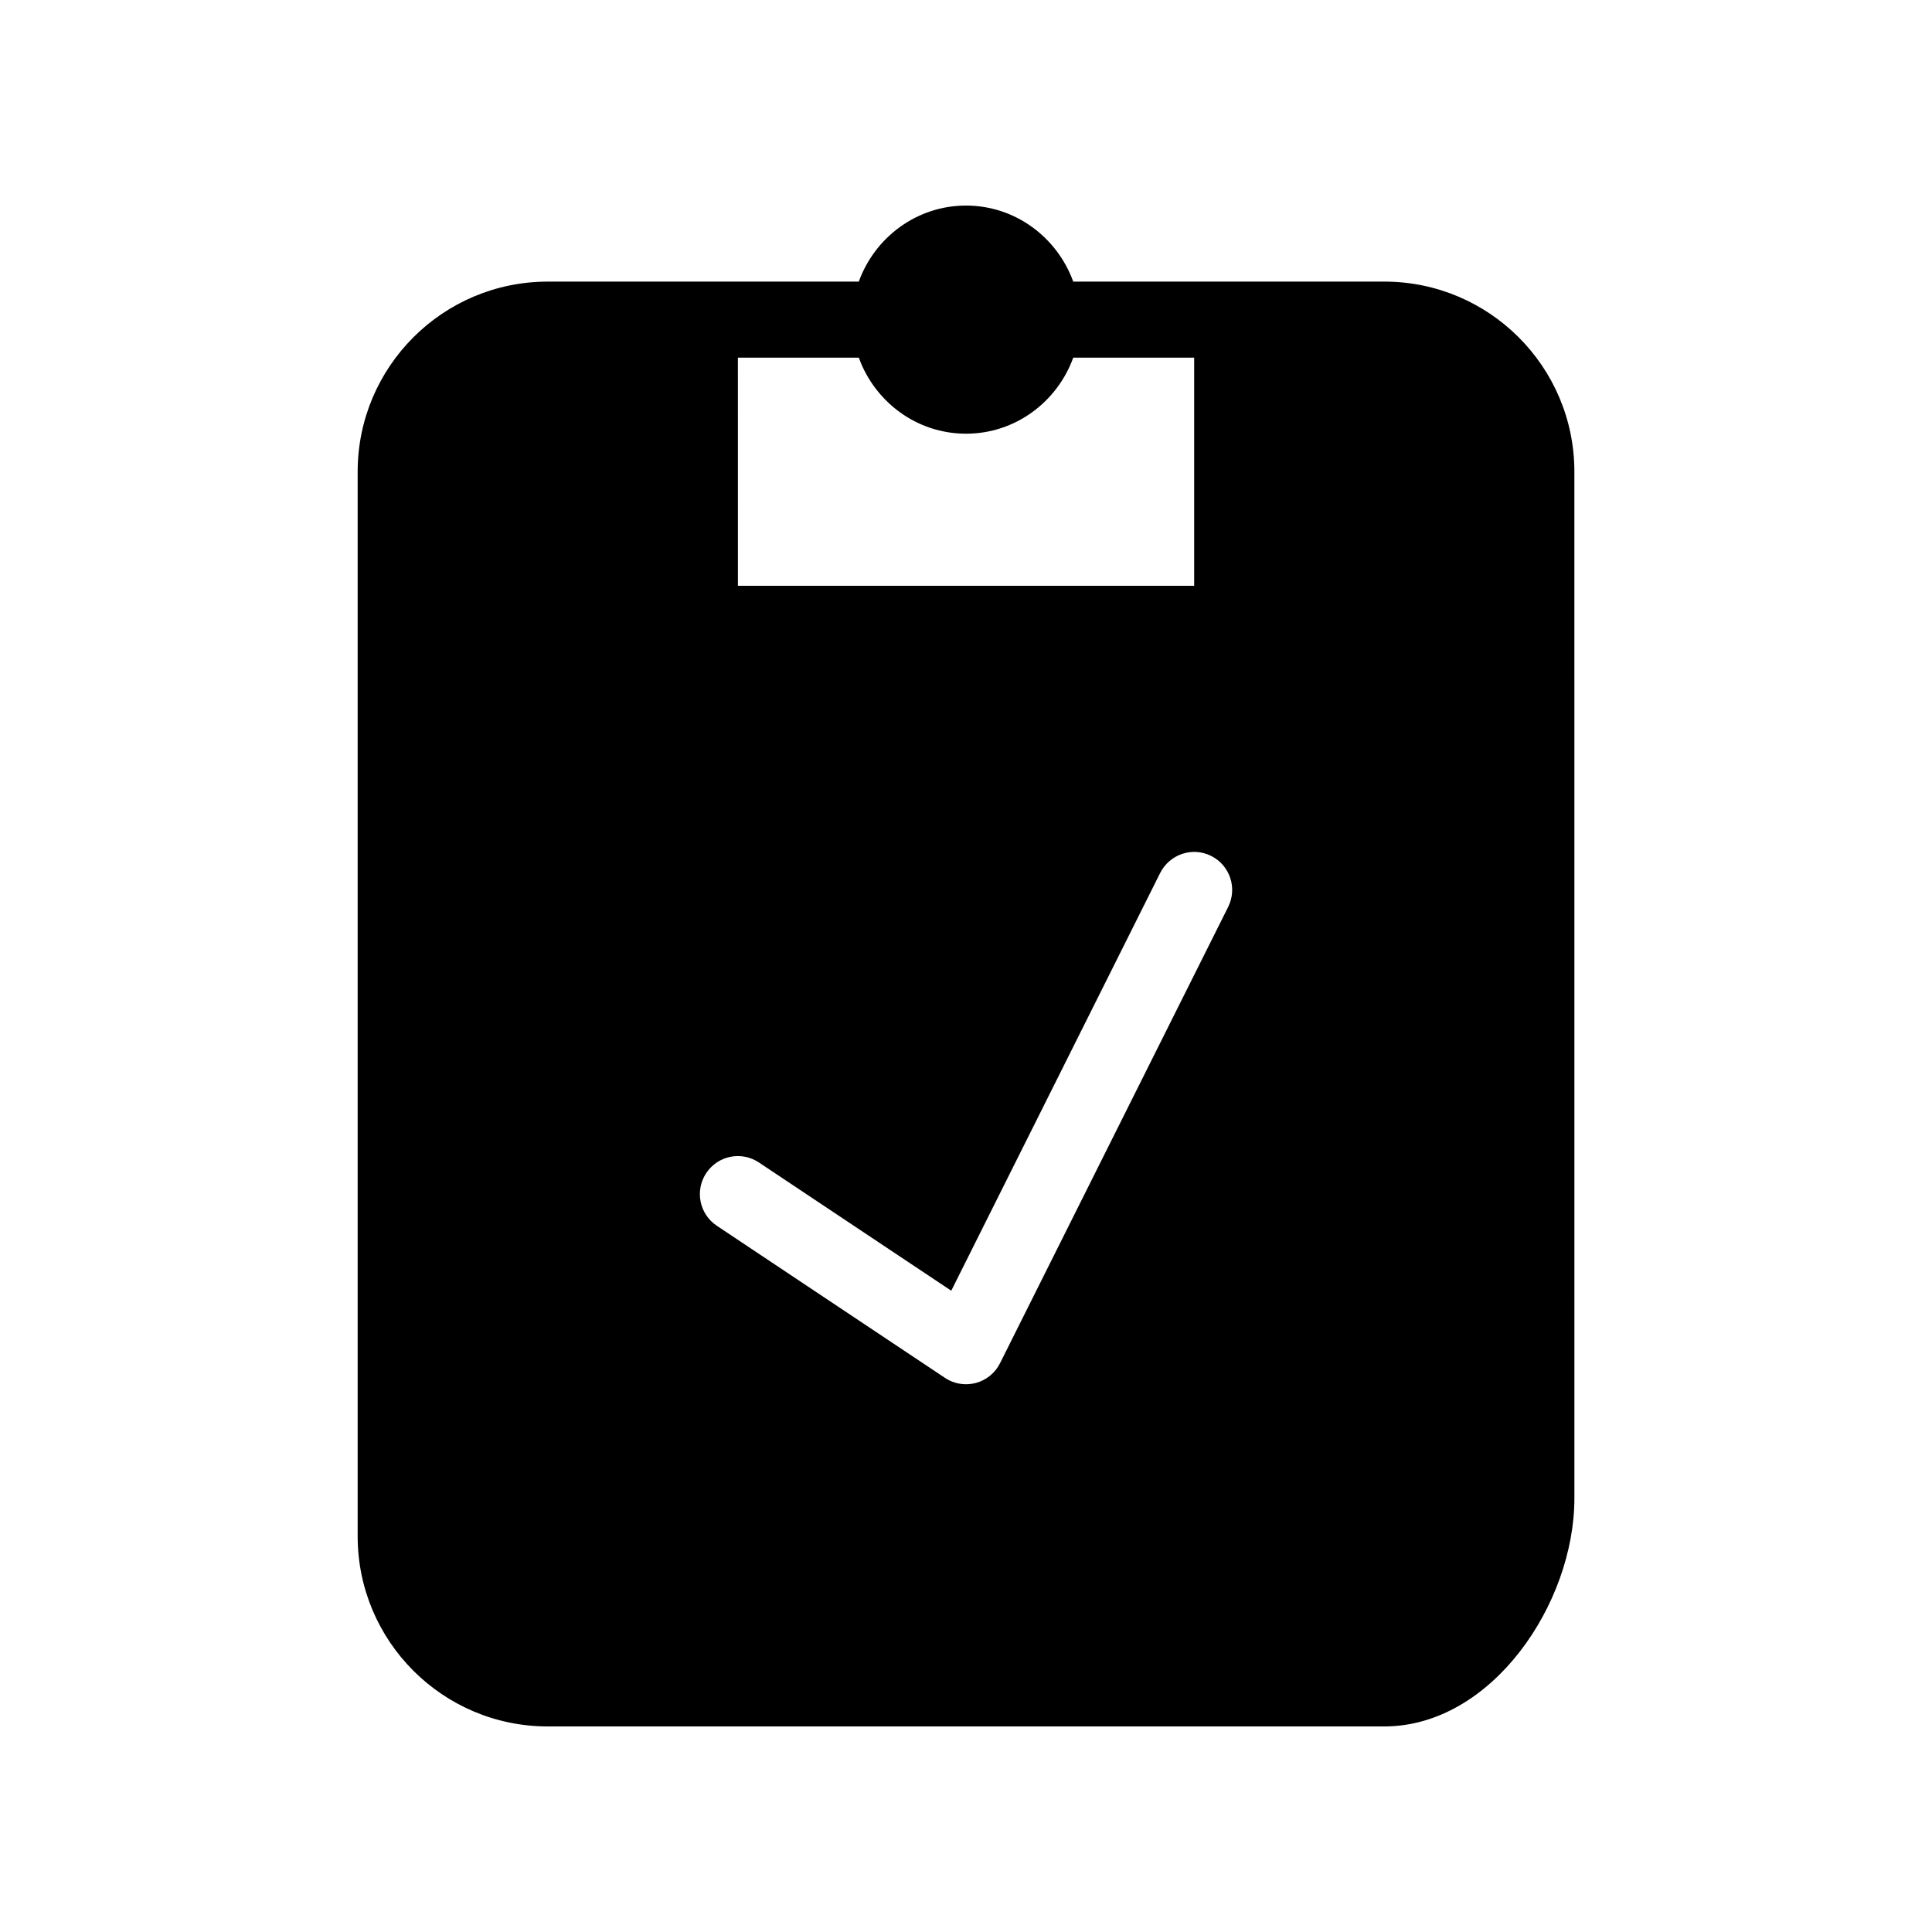 <?xml version="1.0" encoding="UTF-8"?>
<!-- Uploaded to: SVG Repo, www.svgrepo.com, Generator: SVG Repo Mixer Tools -->
<svg fill="#000000" width="800px" height="800px" version="1.1" viewBox="144 144 512 512" xmlns="http://www.w3.org/2000/svg">
 <path d="m510.84 218.63h-82.422c-4.231-11.688-15.316-20.152-28.414-20.152s-24.184 8.465-28.414 20.152h-82.426c-27.809 0-50.379 22.57-50.379 50.379v282.13c0 27.809 22.57 50.383 50.383 50.383h221.68c28.414 0 50.383-32.445 50.383-60.457l-0.004-272.06c0-27.809-22.57-50.379-50.383-50.379zm-171.29 20.152h32.043c4.231 11.688 15.316 20.152 28.414 20.152s24.184-8.465 28.414-20.152h32.043v60.457h-120.91zm129.92 145.58-60.457 120.91c-1.289 2.578-3.629 4.492-6.43 5.238-0.848 0.203-1.715 0.324-2.578 0.324-1.977 0-3.91-0.562-5.582-1.691l-60.457-40.305c-4.637-3.082-5.883-9.352-2.801-13.965 3.062-4.637 9.309-5.906 13.965-2.801l50.965 33.977 55.359-110.7c2.5-4.957 8.543-7.031 13.523-4.516 4.977 2.496 6.988 8.543 4.492 13.52z"/>
</svg>